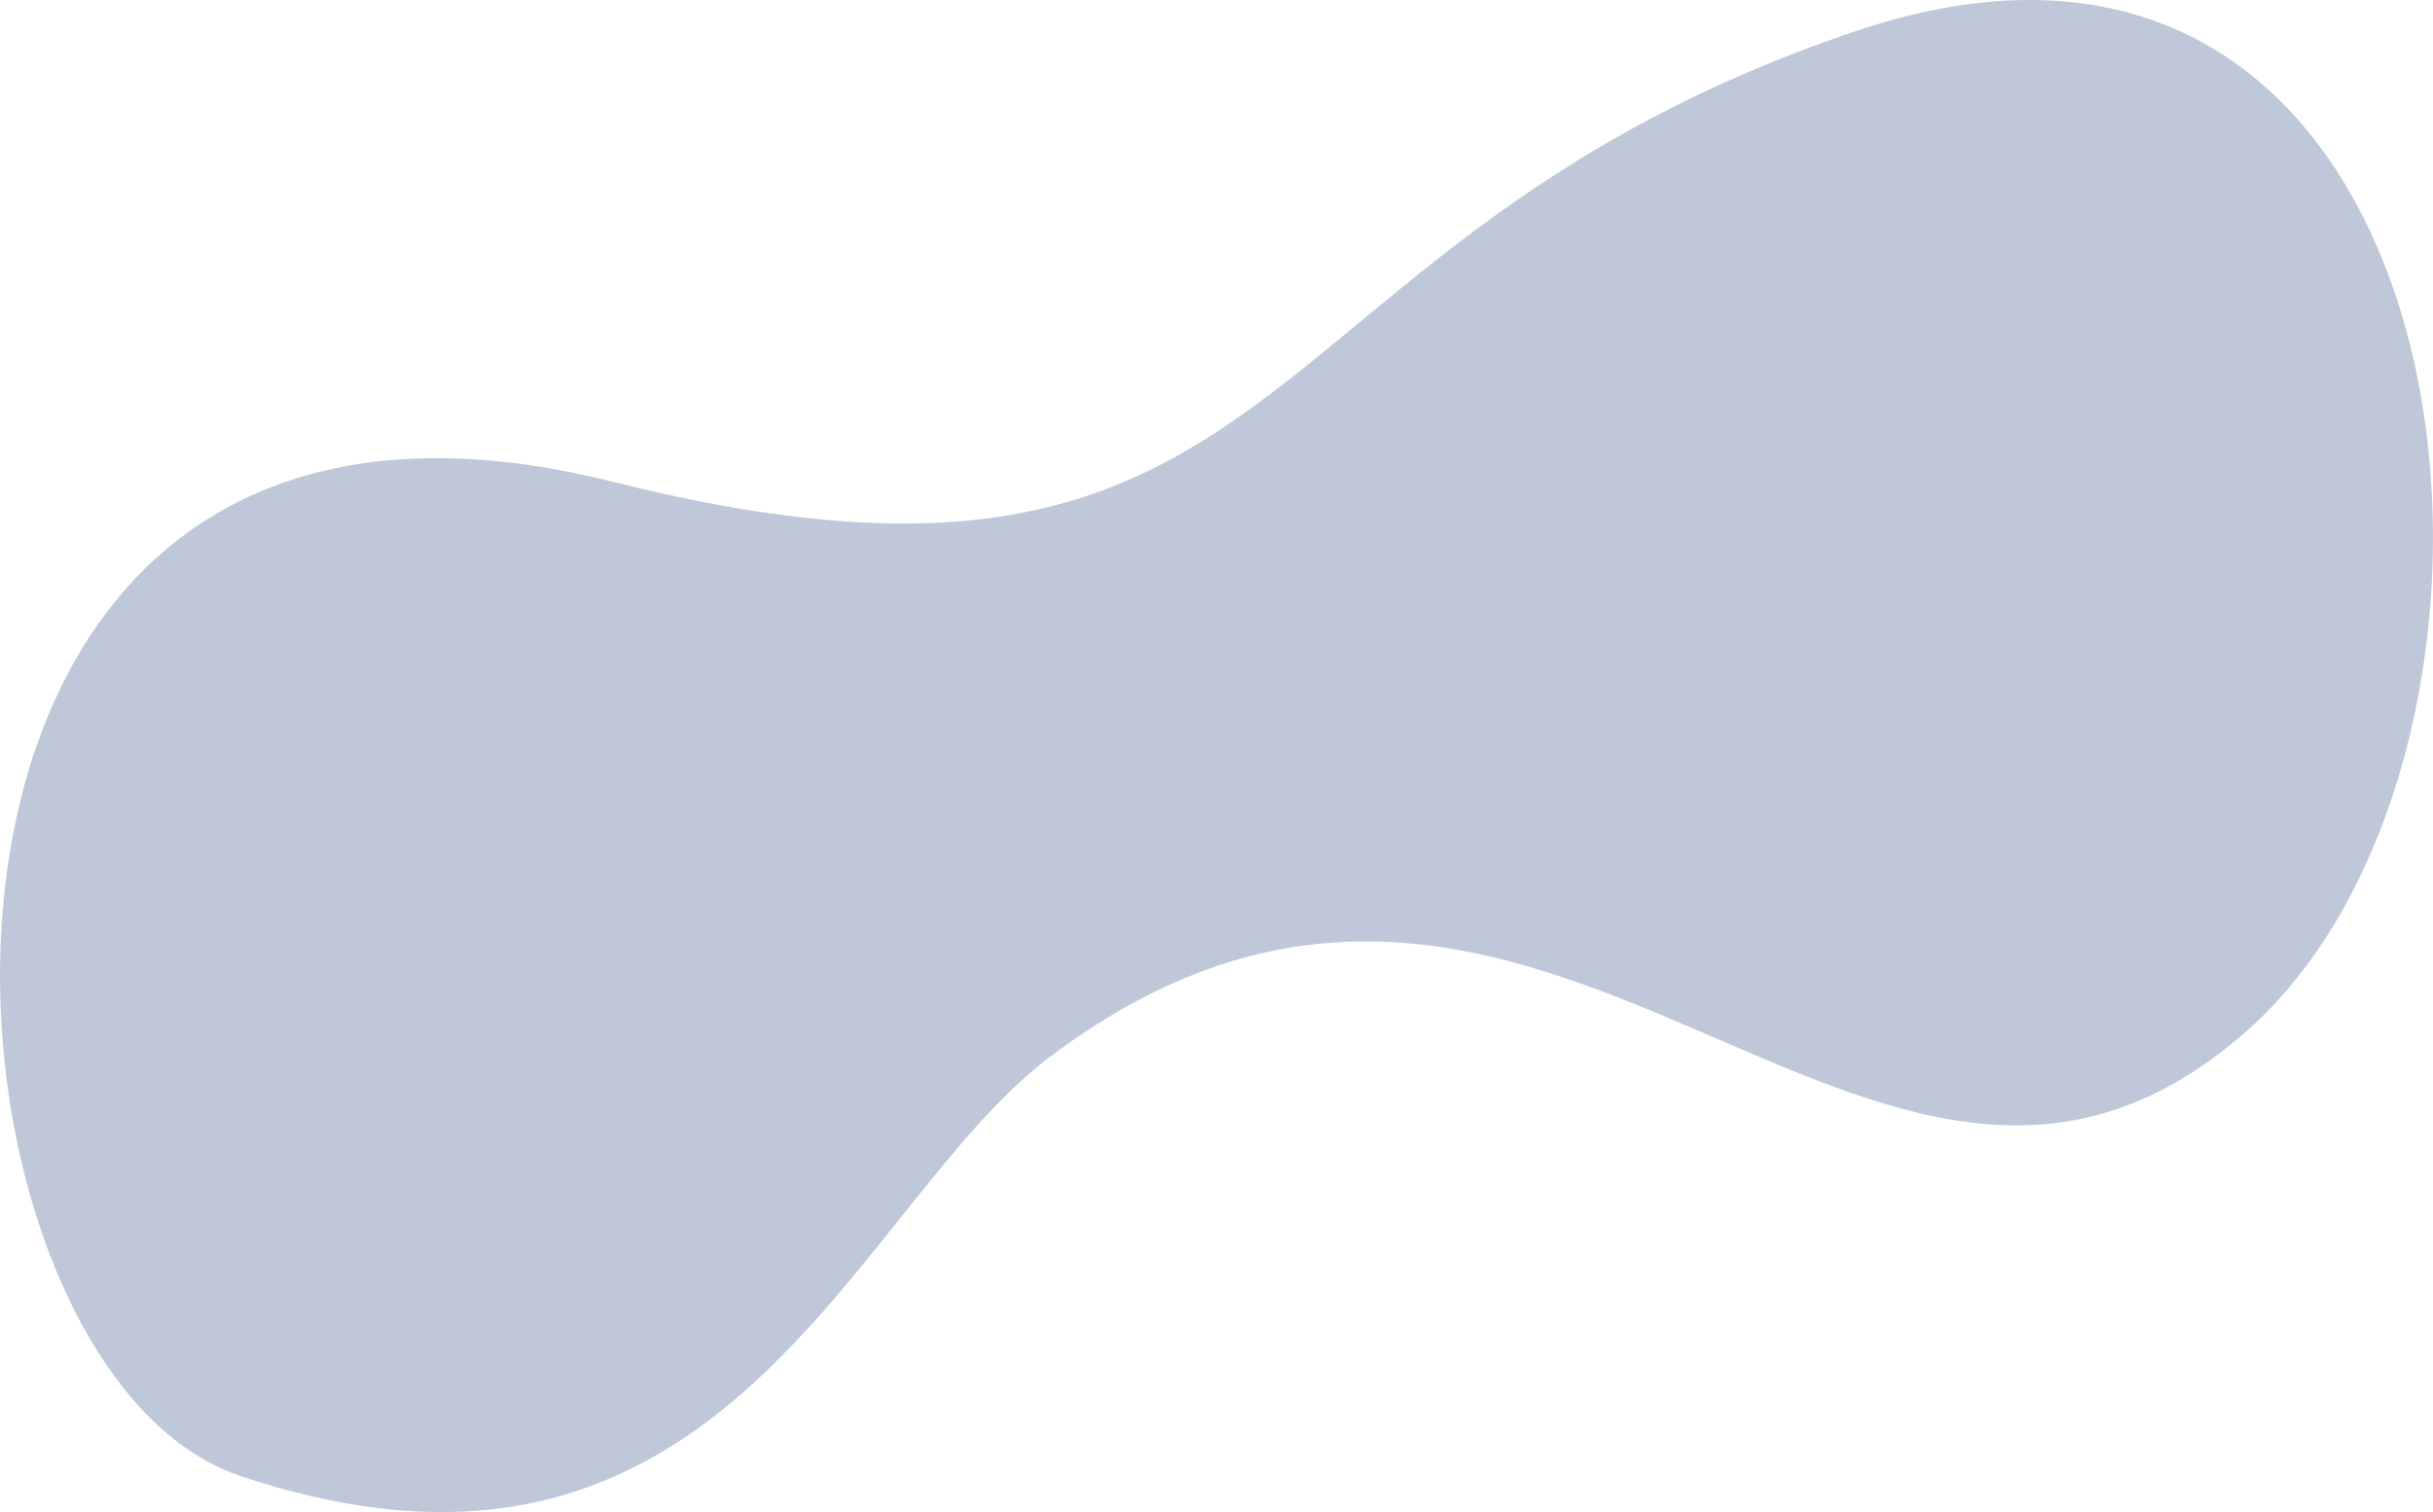 <svg id="Layer_1" data-name="Layer 1" xmlns="http://www.w3.org/2000/svg" viewBox="0 0 161.01 100.08"><defs><style>.cls-1{fill:#bfc8d9;}</style></defs><title>orn4</title><path class="cls-1" d="M148.71,68.22c21.81-19.3,15.46-80.09-25.87-66.17s-36.2,41.4-82.33,29.83C-10.84,19-6.53,90.18,15.91,97.7,48,108.45,56.3,80,69.42,70,102.3,45.22,123.79,90.25,148.71,68.22Z"/></svg>